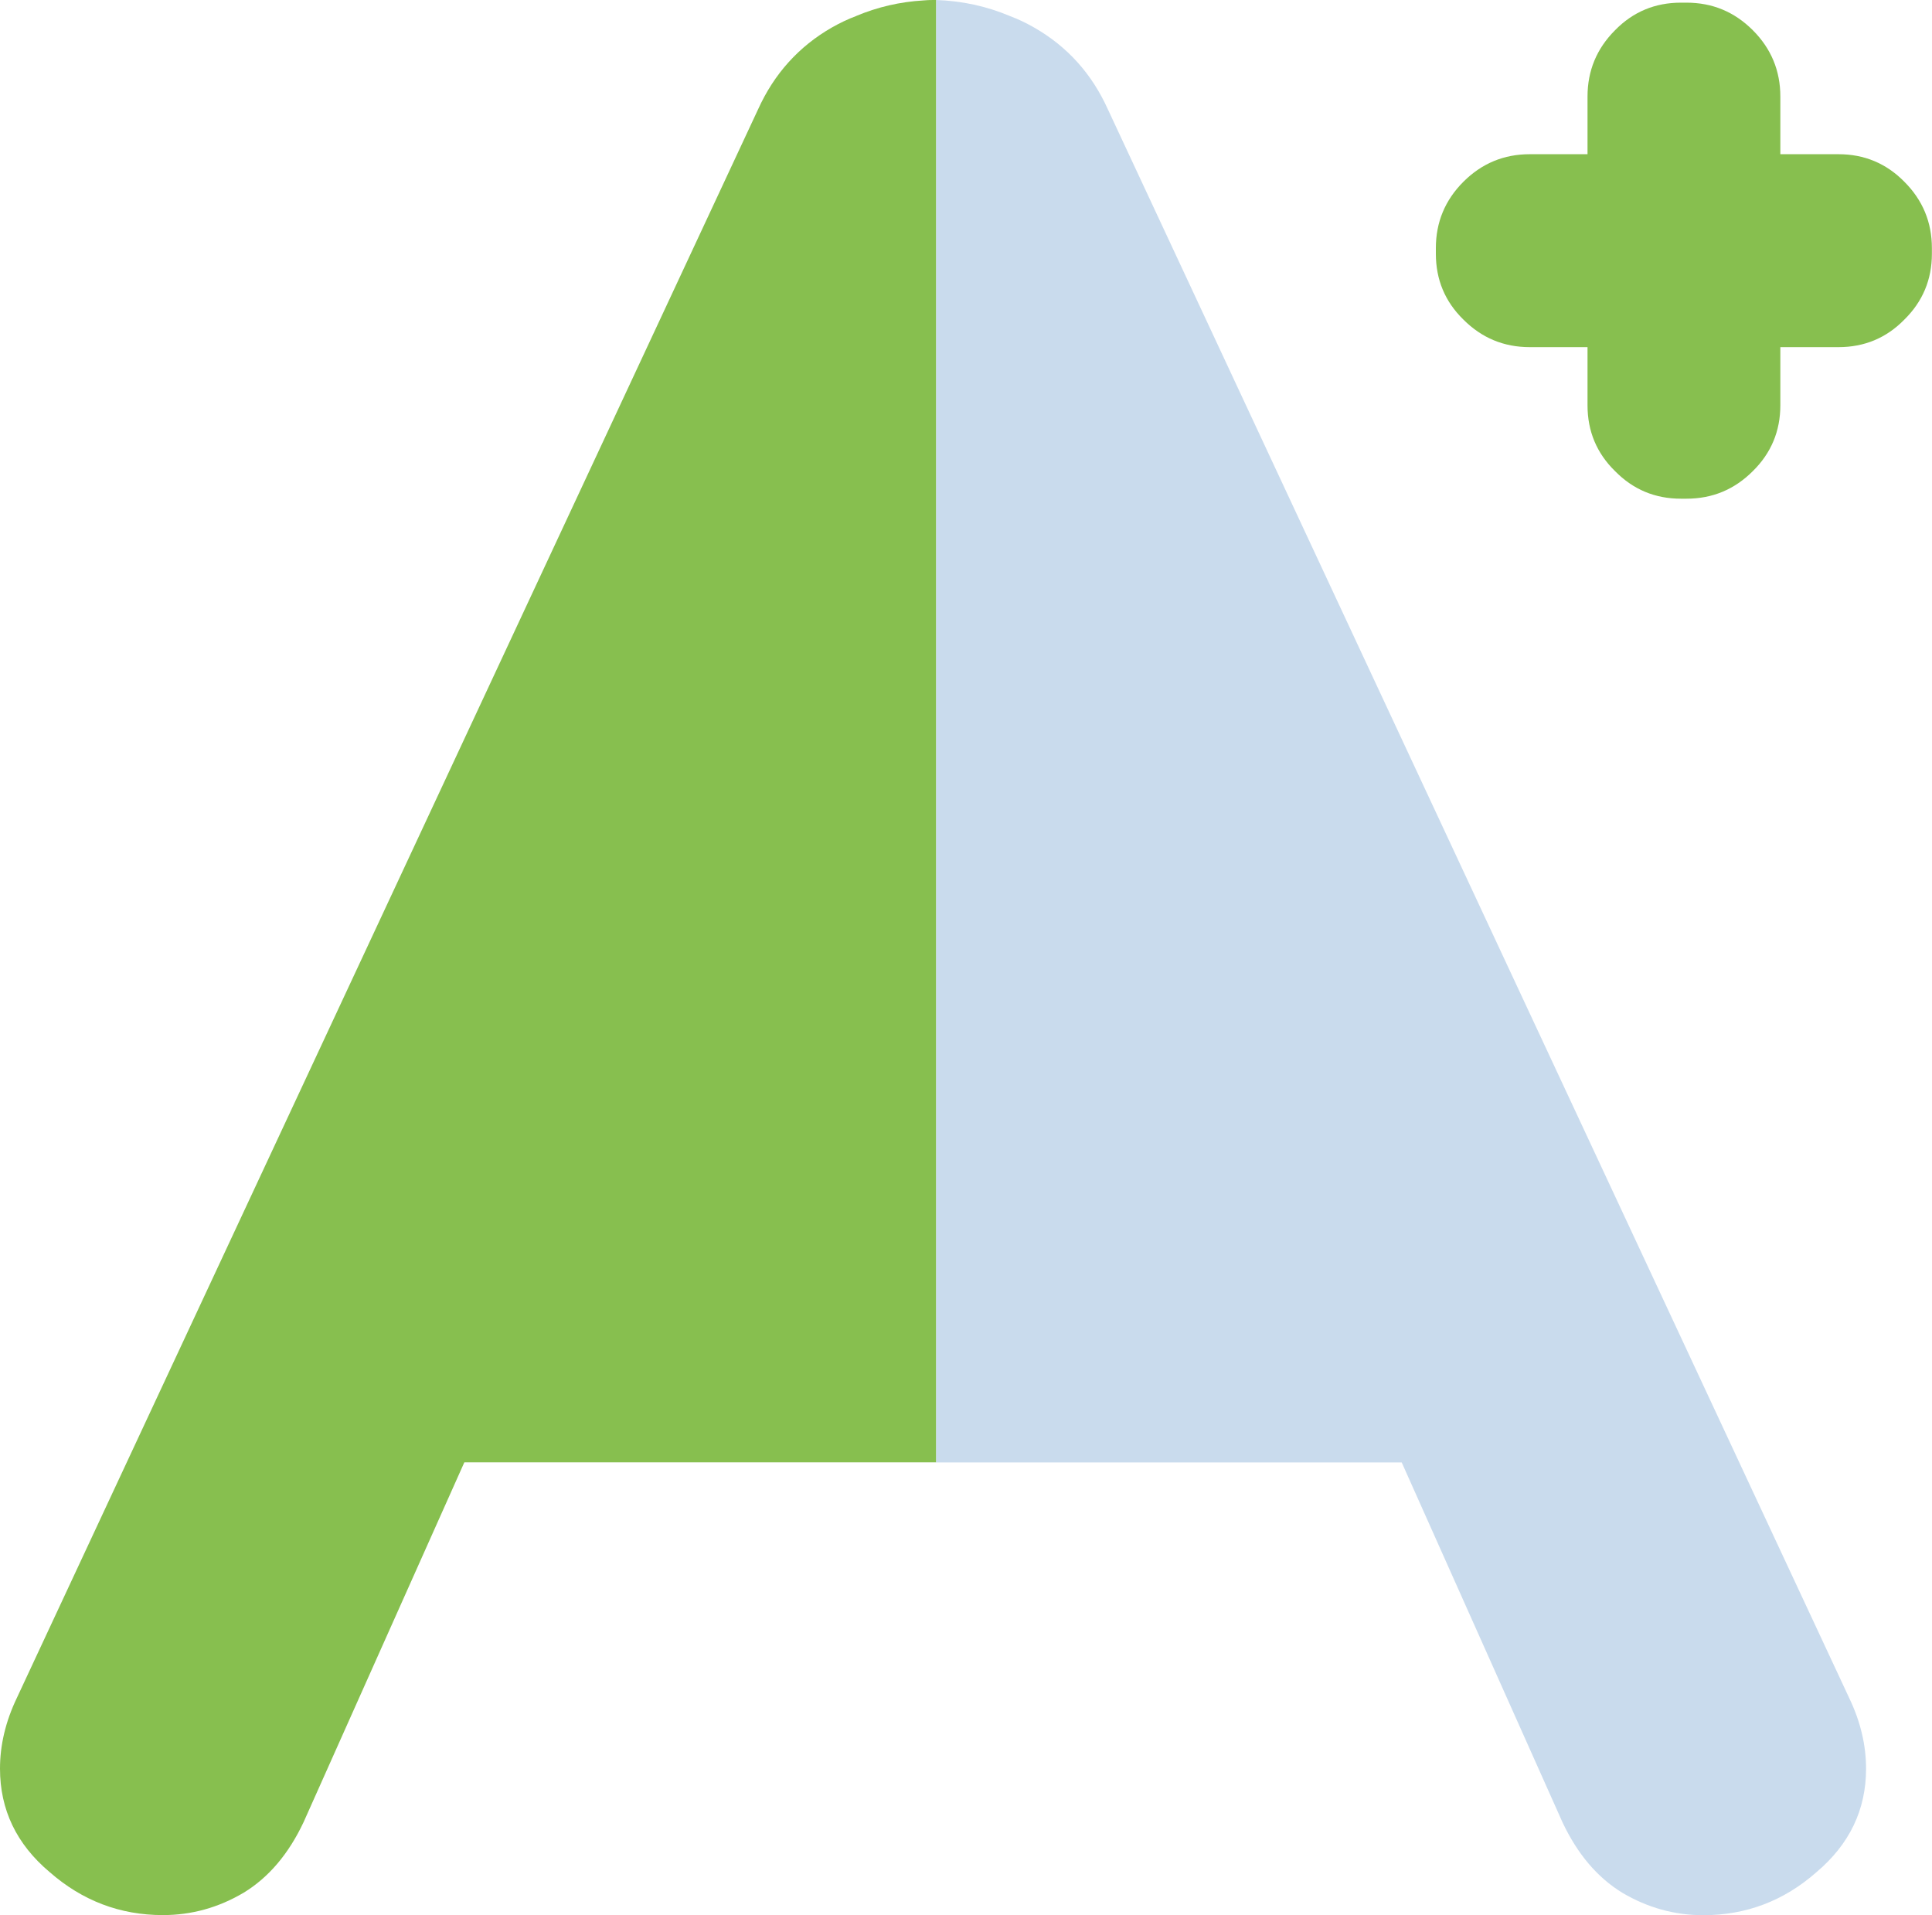 <svg xmlns="http://www.w3.org/2000/svg" id="Layer_2" data-name="Layer 2" viewBox="0 0 181.66 180.07"><defs><style>      .cls-1 {        fill: #87bf4f;      }      .cls-1, .cls-2 {        stroke-width: 0px;      }      .cls-2 {        fill: #c9dbed;      }    </style></defs><g id="Layer_1-2" data-name="Layer 1"><g><path class="cls-2" d="M94.94,1.5c-2.19-.92-4.5-1.42-6.93-1.5v137.51h43.79l15.11,33.82c1.41,3,3.29,5.21,5.63,6.64,2.38,1.41,4.92,2.11,7.61,2.11,4.02,0,7.58-1.34,10.65-4.05,3.1-2.62,4.66-5.86,4.66-9.72,0-2.21-.52-4.43-1.58-6.64L104.17,10.28c-1.51-3.35-3.82-5.91-6.93-7.69-.75-.43-1.52-.8-2.31-1.09"></path><path class="cls-1" d="M80.52,1.5c-.78.29-1.55.66-2.31,1.09-3.1,1.78-5.42,4.35-6.93,7.69L1.58,159.66c-1.06,2.22-1.58,4.43-1.58,6.64,0,3.86,1.55,7.1,4.66,9.72,3.08,2.7,6.63,4.05,10.65,4.05,2.7,0,5.23-.7,7.61-2.11,2.34-1.43,4.22-3.64,5.63-6.64l15.11-33.82h44.35V0h-.28c-.3,0-.6.01-.9.04-2.21.13-4.32.62-6.32,1.46"></path><path class="cls-1" d="M164.81,2.84c-1.73-1.73-3.8-2.59-6.24-2.59h-.52c-2.43,0-4.5.86-6.19,2.59-1.73,1.73-2.59,3.81-2.59,6.24v5.42h-5.43c-2.43,0-4.51.86-6.24,2.59-1.73,1.73-2.59,3.81-2.59,6.24v.53c0,2.43.86,4.5,2.59,6.19,1.73,1.73,3.8,2.59,6.24,2.59h5.43v5.47c0,2.43.86,4.5,2.59,6.19,1.7,1.73,3.76,2.59,6.19,2.59h.52c2.44,0,4.51-.86,6.24-2.59,1.73-1.7,2.59-3.77,2.59-6.19v-5.47h5.47c2.43,0,4.5-.86,6.19-2.59,1.73-1.7,2.59-3.77,2.59-6.19v-.53c0-2.43-.86-4.51-2.59-6.24-1.7-1.73-3.77-2.59-6.19-2.59h-5.47v-5.42c0-2.43-.86-4.51-2.59-6.24"></path></g></g></svg>